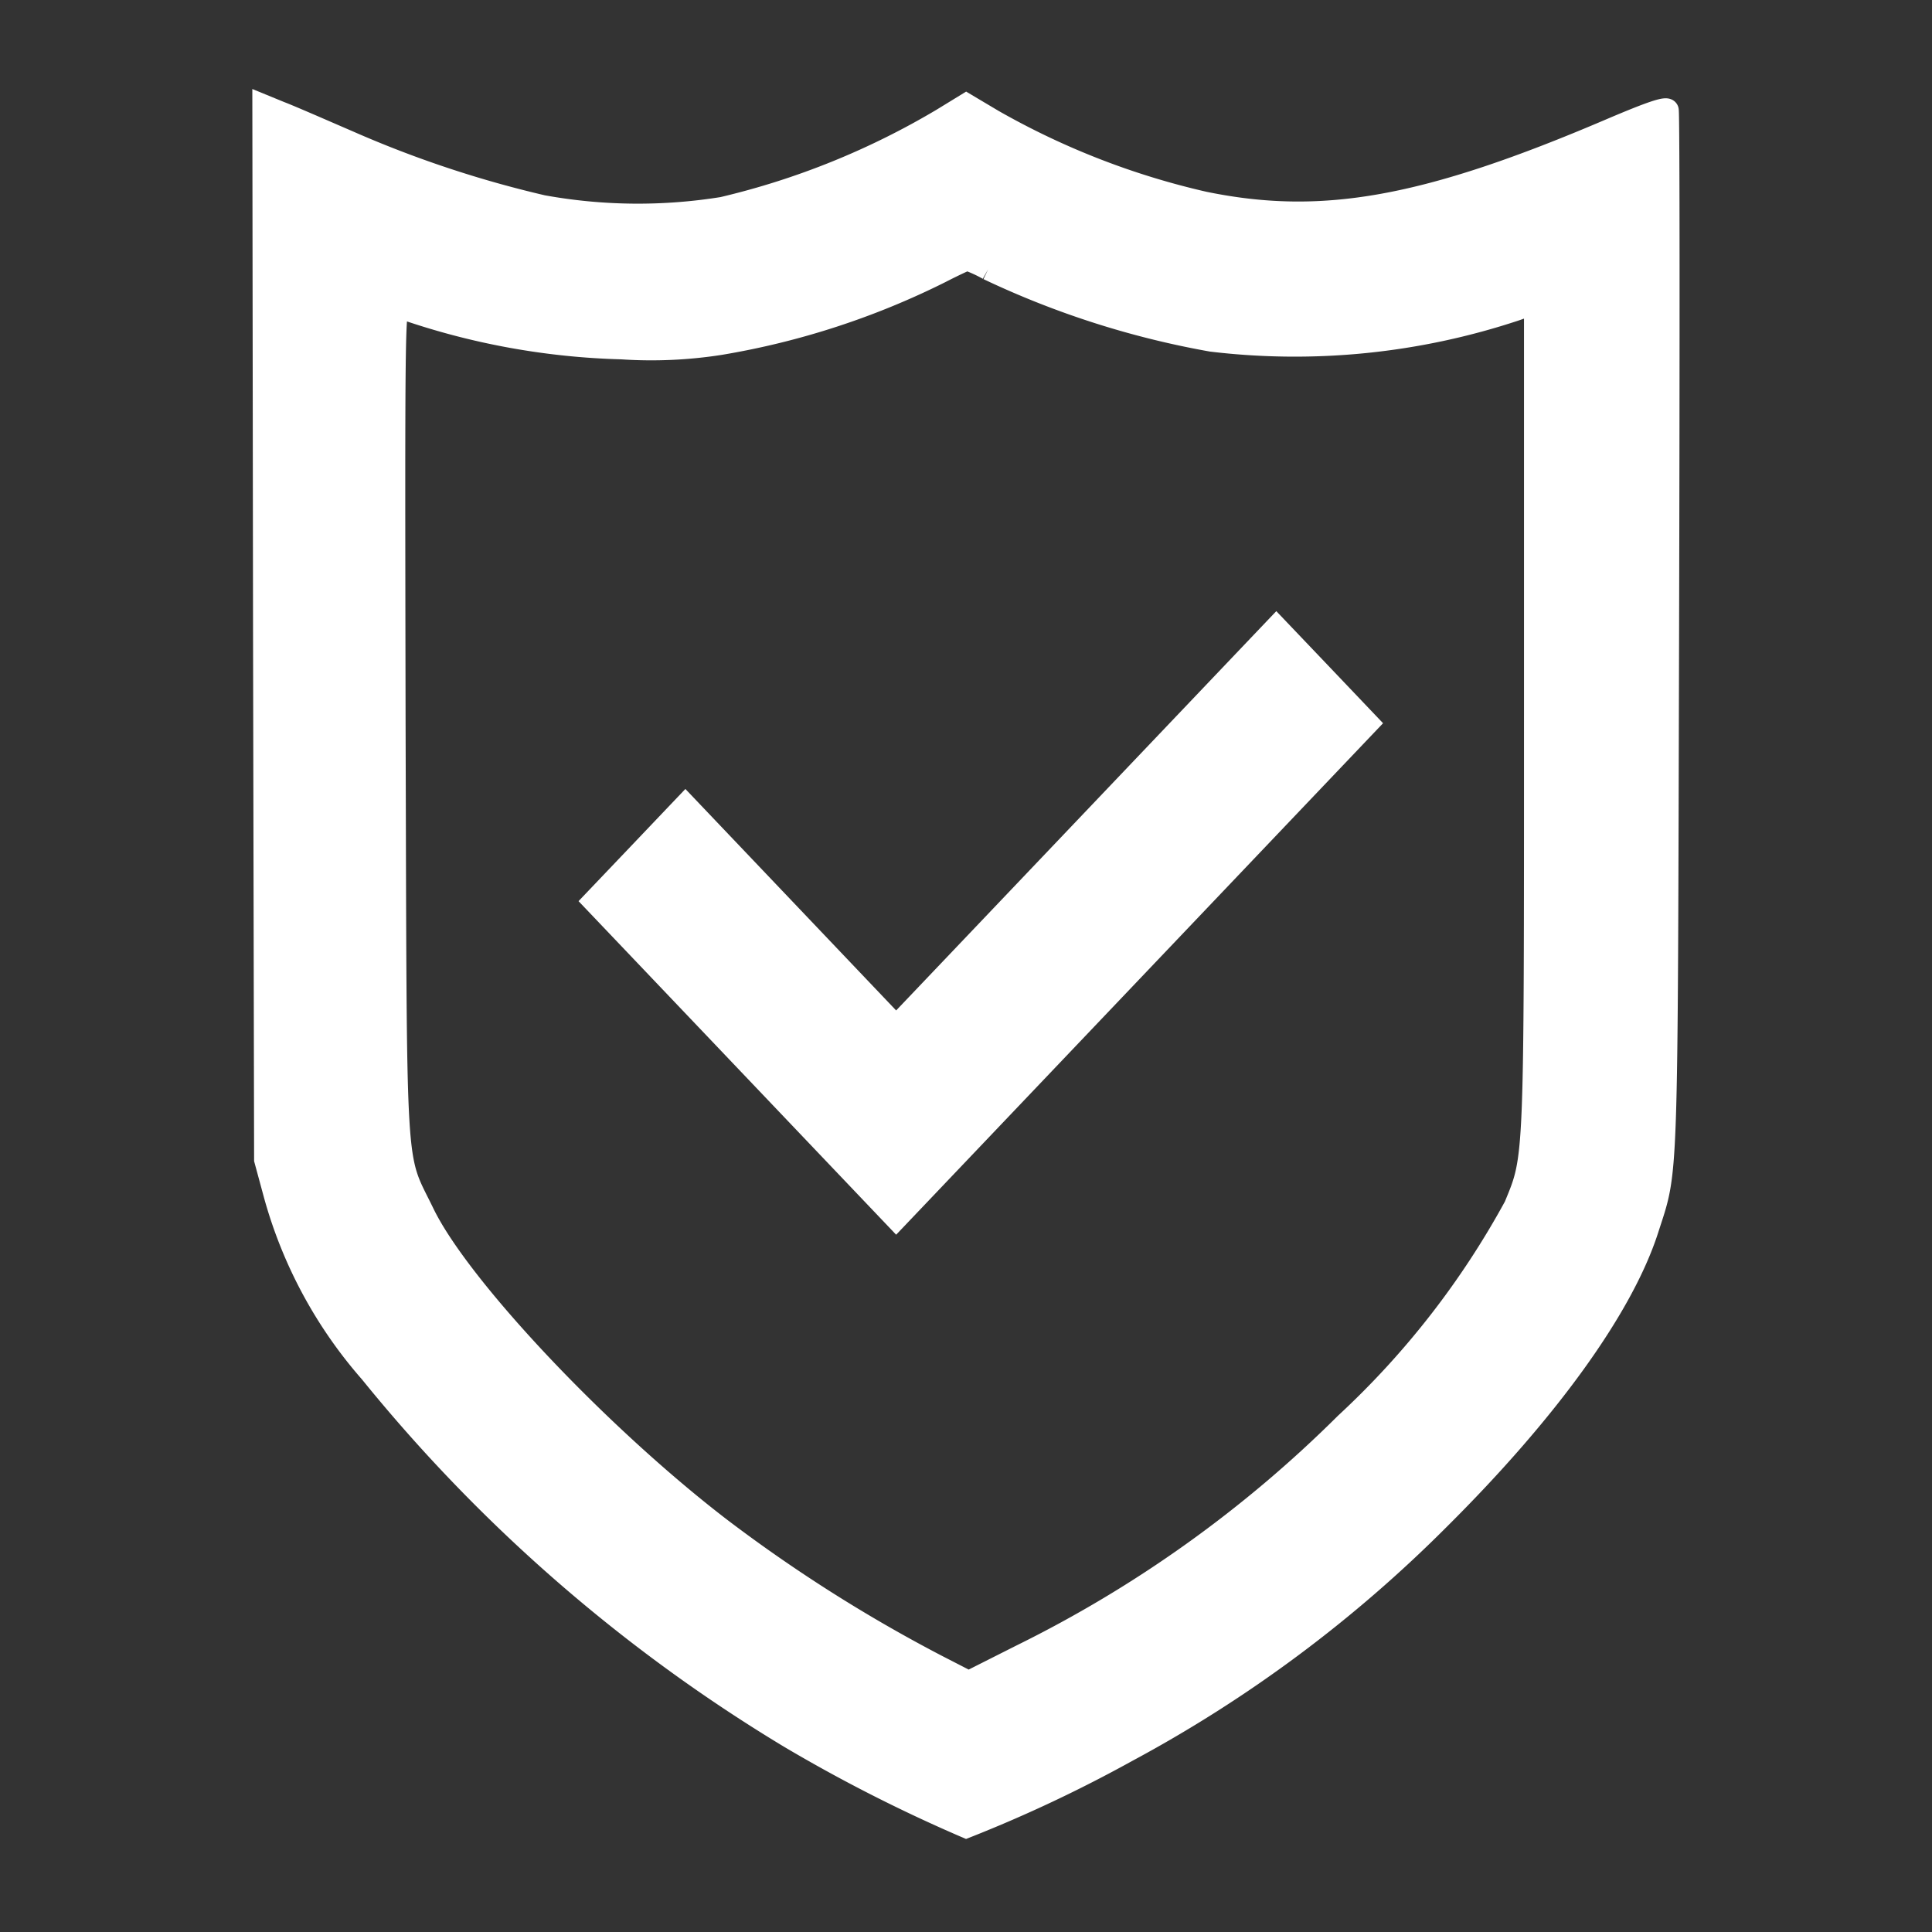 <svg data-name="Group 16118" xmlns="http://www.w3.org/2000/svg" width="44" height="44" viewBox="0 0 44 44">
    <rect x="0" y="0" width="44" height="44" fill="#333333" stroke="none"/>
    <path data-name="Path 2232" d="m55.016-484.173.024 12 .217.8a10.266 10.266 0 0 0 2.18 4.042 36.59 36.59 0 0 0 9.549 8.313 35.237 35.237 0 0 0 4.022 2.045 31.365 31.365 0 0 0 3.66-1.726 30.219 30.219 0 0 0 7.112-5.294c2.486-2.471 4.175-4.819 4.746-6.587.459-1.432.434-.745.467-13.574.016-6.5.016-11.864-.008-11.921-.024-.074-.386.049-1.271.425-4.224 1.808-6.589 2.234-9.292 1.677a17.613 17.613 0 0 1-4.795-1.865l-.619-.368-.547.335a17.738 17.738 0 0 1-5 2.021 12.152 12.152 0 0 1-4.1-.041 25.144 25.144 0 0 1-4.425-1.473c-.644-.278-1.335-.581-1.553-.663l-.383-.157zm16.492-8.28a20.019 20.019 0 0 0 5.084 1.628 15.951 15.951 0 0 0 6.927-.7l.442-.156v9.409c0 10.252.008 10.023-.459 11.16a19.363 19.363 0 0 1-3.854 4.95 28.043 28.043 0 0 1-7.385 5.277l-1.2.605-.732-.376a34.518 34.518 0 0 1-4.907-3.109c-2.767-2.119-5.961-5.506-6.774-7.184-.684-1.416-.627-.532-.66-11.2-.016-9.049-.016-9.475.121-9.434a16.516 16.516 0 0 0 5.052.933 10.126 10.126 0 0 0 2.245-.1 17.764 17.764 0 0 0 5.02-1.636c.3-.155.571-.278.6-.286a3.169 3.169 0 0 1 .48.219z" transform="translate(-49.003 498.584)" style="fill:#fff;stroke:#fff;stroke-width:.5px"/>
    <path data-name="Path 2233" d="m157.217-345.453-4.329 4.547-2.4-2.522-2.4-2.522-1.047 1.1-1.041 1.092 3.448 3.621 3.44 3.613 5.376-5.647 5.368-5.639-1.047-1.1-1.039-1.09z" transform="translate(-132.479 364.281)" style="fill:#fff;stroke:#fff;stroke-width:.5px"/>
    <path data-name="Rectangle 78" style="fill:none" d="M0 0h44v44H0z"/>
</svg>
